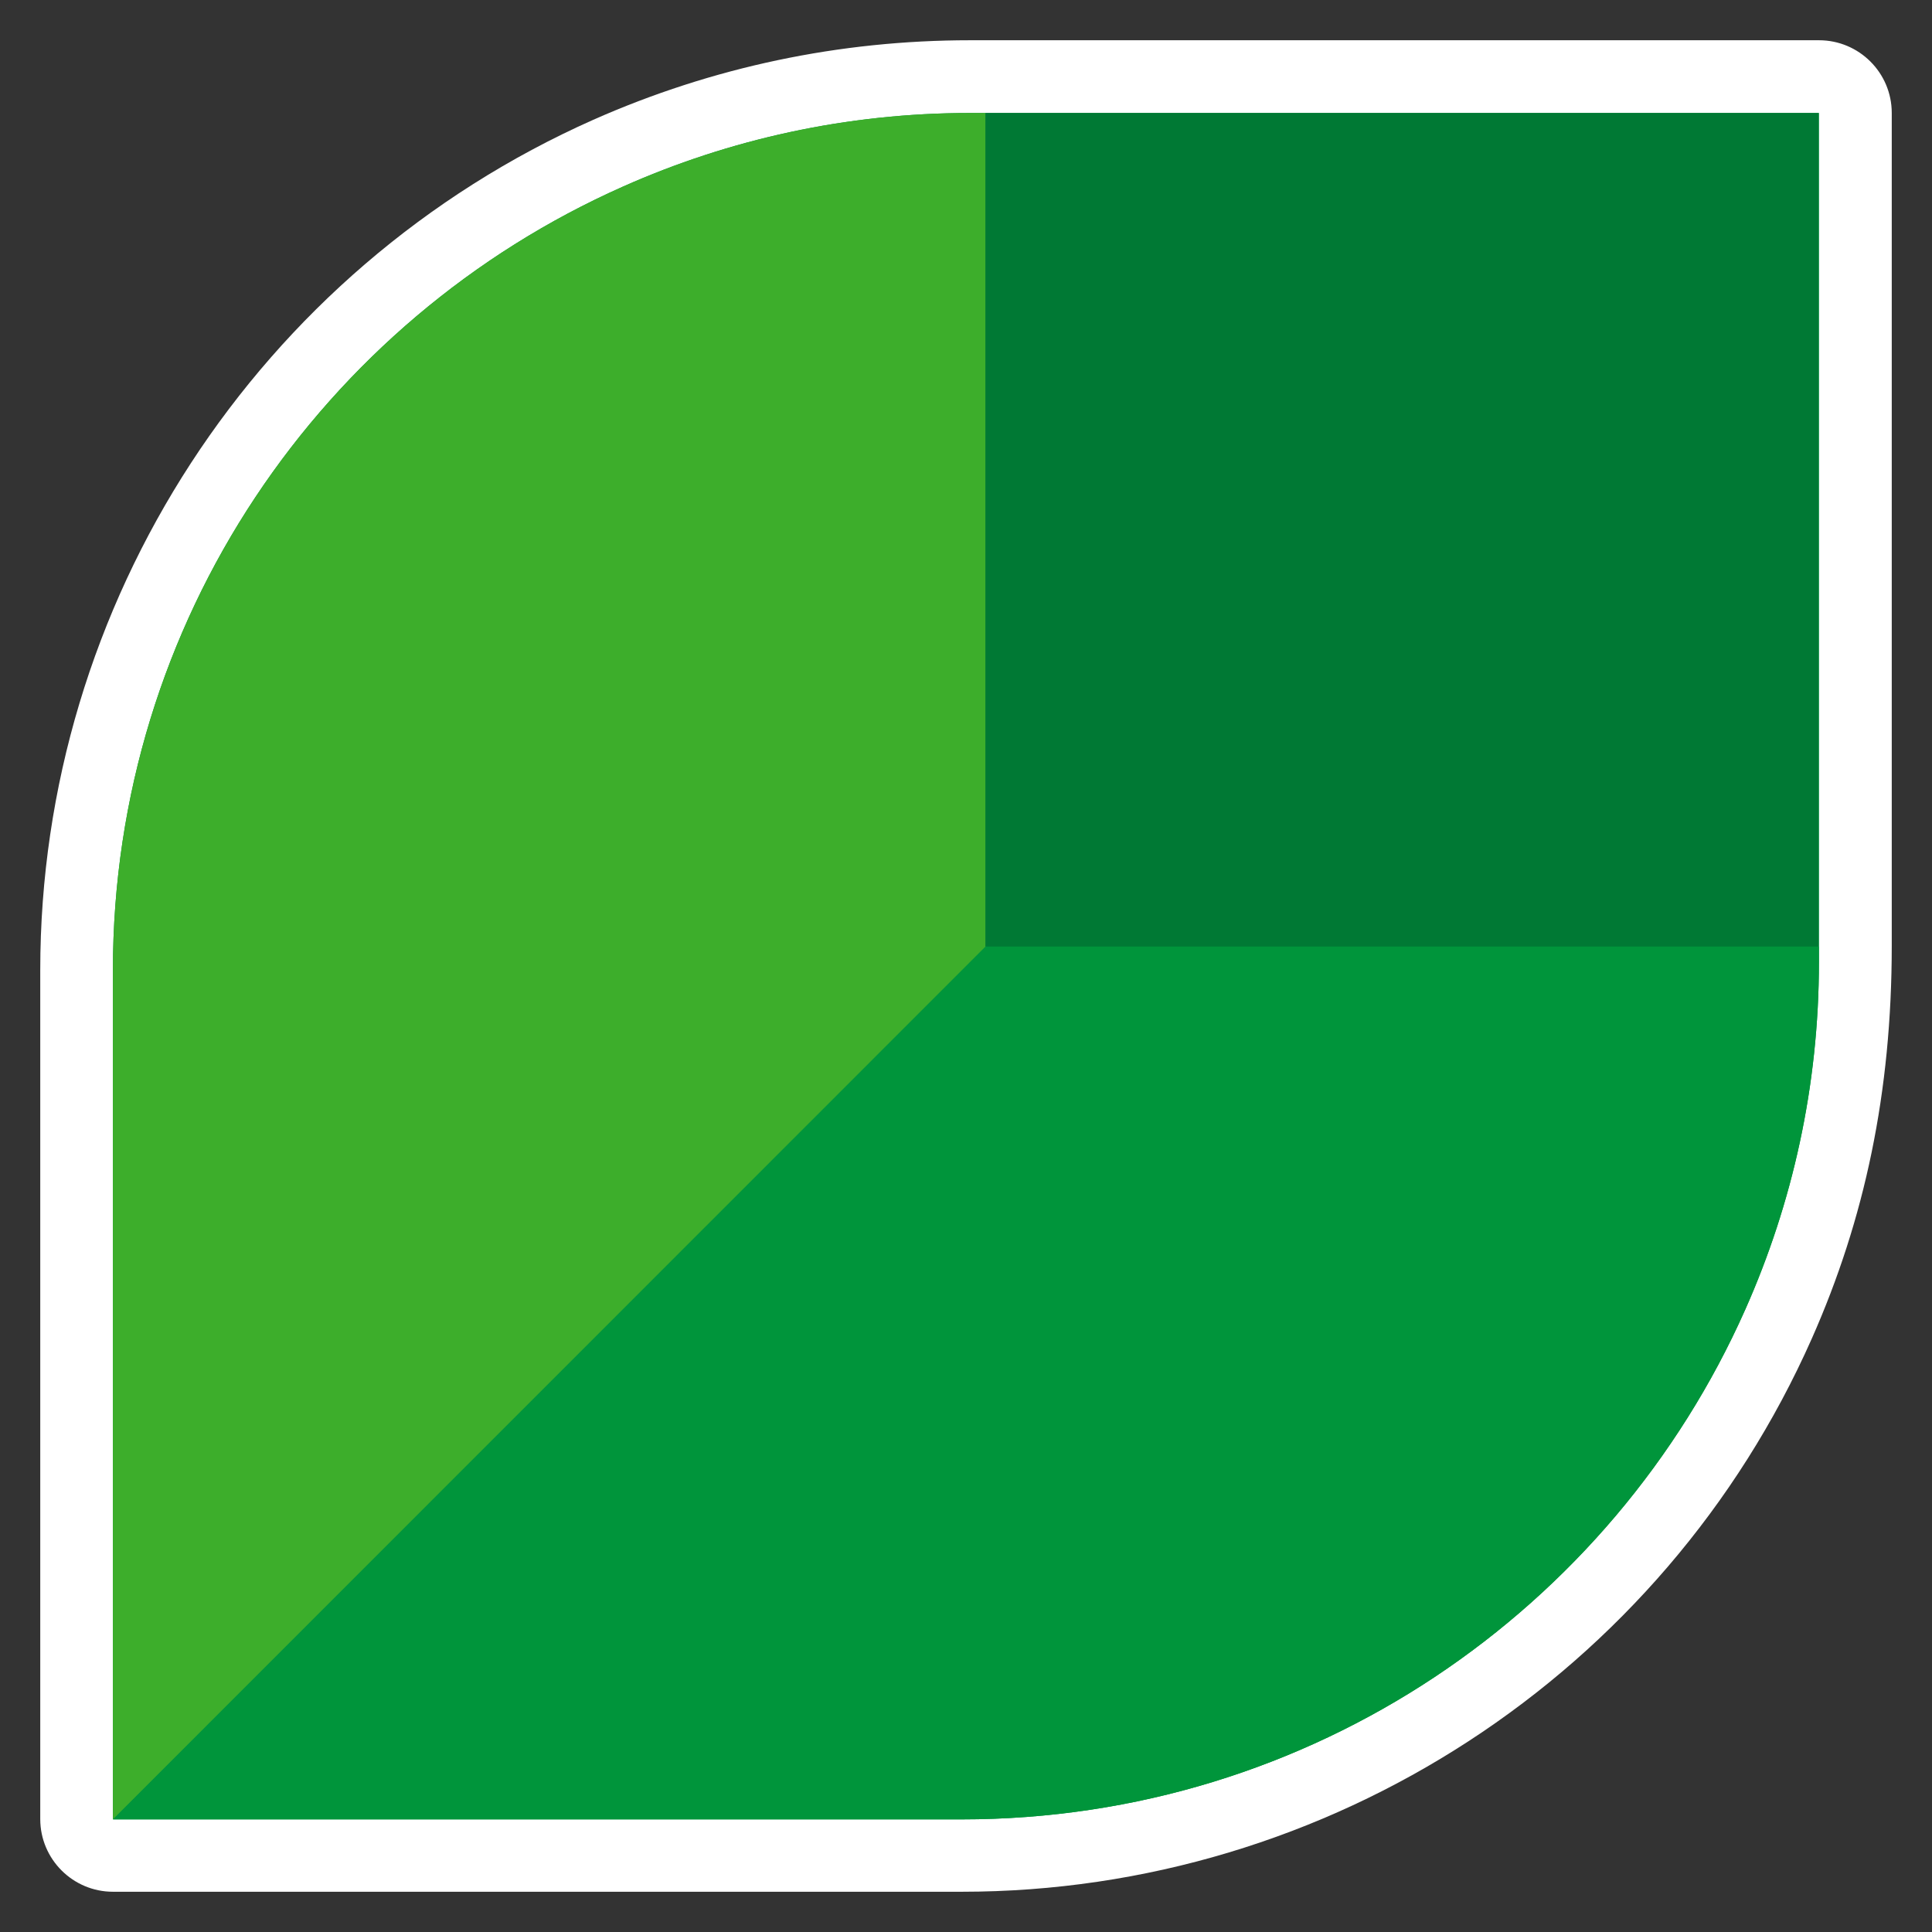 <svg width="48" height="48" viewBox="0 0 48 48" fill="none" xmlns="http://www.w3.org/2000/svg">
<rect x="0" y="0" width="48" height="48" fill="#333333" stroke="none"/>
<path d="M24.105 1C20.857 1 17.705 1.664 14.74 2.976C6.396 6.686 1 14.981 1 24.101V45.194C1 46.19 1.81 47 2.807 47H23.895C33.017 47 41.313 41.605 45.015 33.254C46.328 30.29 47 27.139 47 23.502V2.806C47 1.81 46.19 1 45.193 1H24.105Z" fill="white"/>
<path d="M45.191 23.518V2.807H24.103C21.033 2.807 18.108 3.463 15.475 4.637C8.014 7.95 2.805 15.418 2.805 24.11V45.202H23.893C32.586 45.202 40.047 39.994 43.361 32.534C44.535 29.893 45.191 26.977 45.191 23.899V23.518Z" fill="#00953B"/>
<path d="M2.805 45.202V24.11C2.805 15.418 8.014 7.95 15.475 4.637C18.116 3.463 21.033 2.807 24.103 2.807H24.484V23.518L2.805 45.202Z" fill="#3DAE2B"/>
<path d="M45.184 2.807H24.484V23.518H45.184V2.807Z" fill="#007934"/>
<path d="M2.805 45.202H23.893C32.586 45.202 40.047 39.994 43.361 32.534C44.535 29.893 45.191 26.977 45.191 23.899V23.519H24.492L2.813 45.202H2.805Z" fill="#00953B"/>
</svg>
